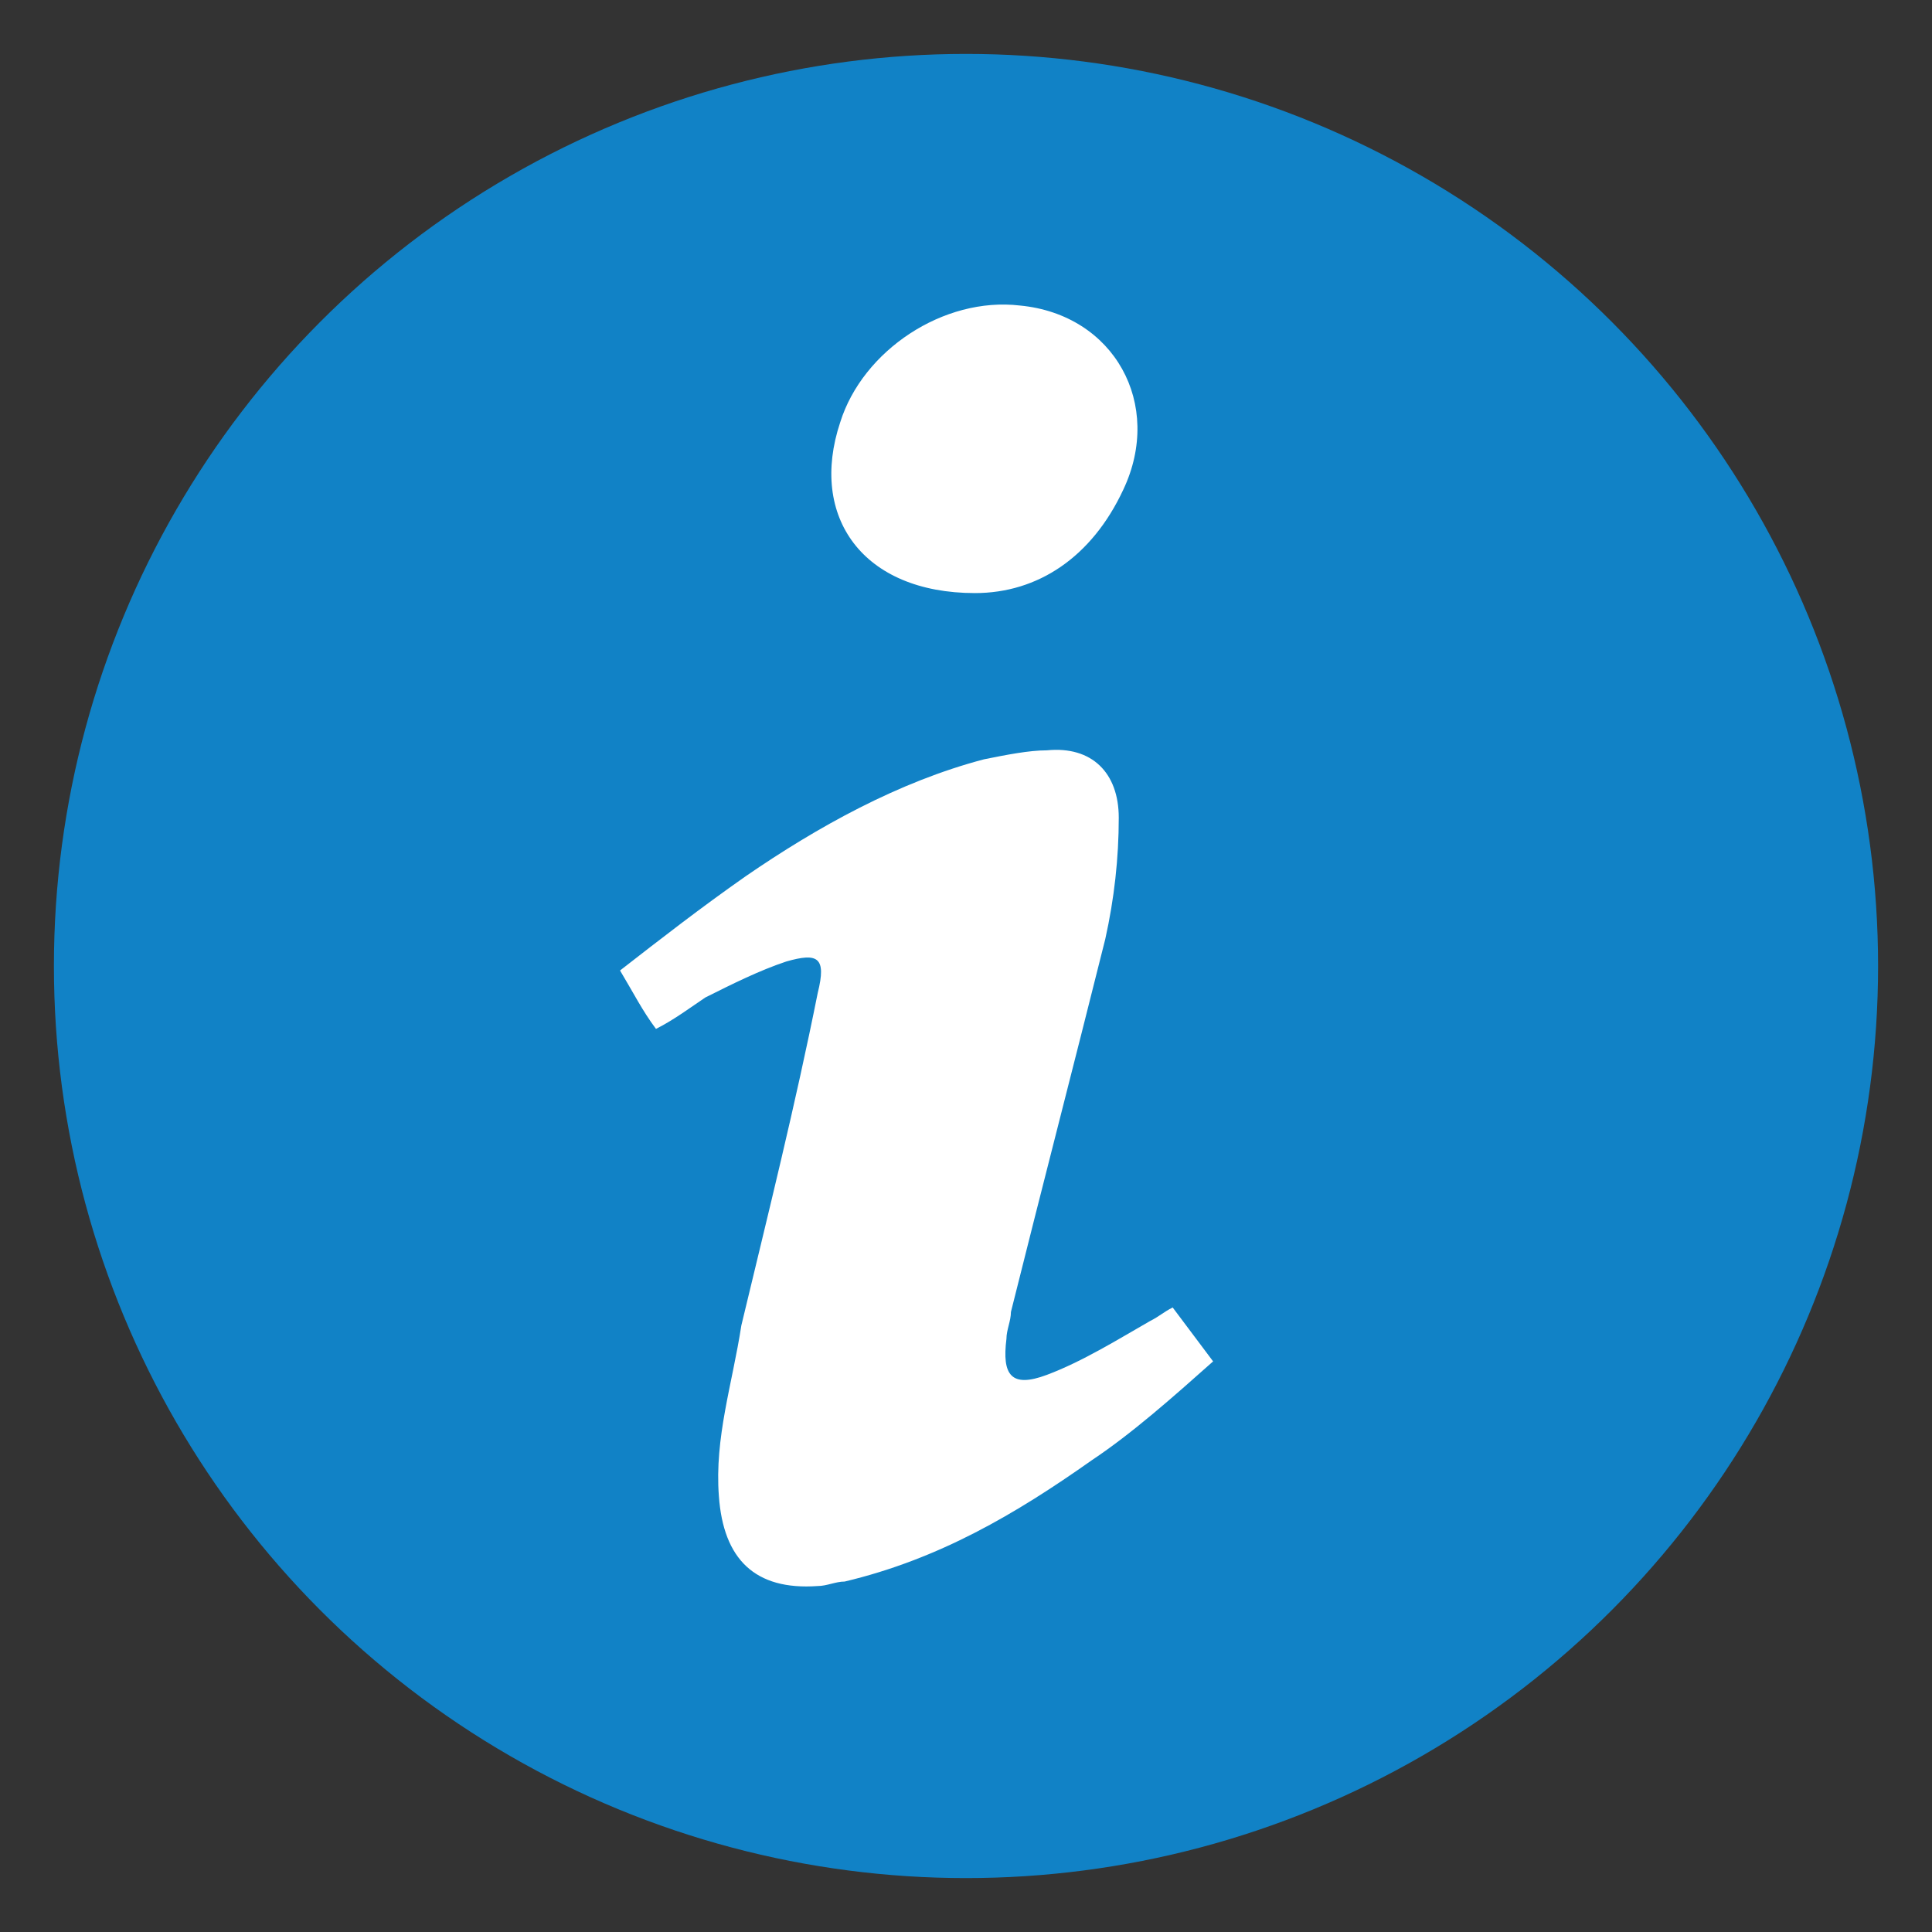 ﻿<?xml version="1.0" encoding="utf-8"?>
<!-- Generator: Adobe Illustrator 20.1.0, SVG Export Plug-In . SVG Version: 6.00 Build 0)  -->
<svg version="1.1" xmlns="http://www.w3.org/2000/svg" xmlns:xlink="http://www.w3.org/1999/xlink" x="0px" y="0px"
	 viewBox="0 0 43 43" style="enable-background:new 0 0 43 43;" xml:space="preserve">
<rect x="0" y="0" width="43" height="43" fill="#333333" stroke="none"/>
<style type="text/css">
	.st0{display:none;}
	.st1{display:inline;}
	.st22{fill:url(#SVGID_1_);}
.st2{fill:#1182c6;}
	.st3{fill:#FFFFFF;}
</style>
<g id="circle">
	
		<linearGradient id="SVGID_1_" gradientUnits="userSpaceOnUse" x1="1.167" y1="21.5" x2="41.833" y2="21.5" gradientTransform="matrix(-8.979319e-11 1 1 8.979319e-11 0 0)">
		<stop  offset="0" style="stop-color:#7E7E7E"/>
		<stop  offset="1" style="stop-color:#575757"/>
	</linearGradient>
	<circle class="st2" cx="21.5" cy="21.5" r="20.3"/>
</g>
<g id="info">
	<g>
		<path class="st3" d="M14.6,22.9c-0.3-0.4-0.5-0.8-0.8-1.3c0.9-0.7,1.8-1.4,2.8-2.1c1.6-1.1,3.4-2.1,5.3-2.6c0.5-0.1,1-0.2,1.4-0.2
			c1-0.1,1.6,0.5,1.6,1.5c0,0.9-0.1,1.8-0.3,2.7c-0.7,2.8-1.4,5.5-2.1,8.3c0,0.2-0.1,0.4-0.1,0.6c-0.1,0.8,0.1,1.1,0.9,0.8
			c0.8-0.3,1.6-0.8,2.3-1.2c0.2-0.1,0.3-0.2,0.5-0.3c0.3,0.4,0.6,0.8,0.9,1.2c-0.9,0.8-1.8,1.6-2.7,2.2c-1.7,1.2-3.4,2.2-5.5,2.7
			c-0.2,0-0.4,0.1-0.6,0.1c-1.4,0.1-2.1-0.6-2.2-2c-0.1-1.3,0.3-2.5,0.5-3.8c0.6-2.5,1.2-4.9,1.7-7.4c0.2-0.8,0-0.9-0.7-0.7
			c-0.6,0.2-1.2,0.5-1.8,0.8C15.4,22.4,15,22.7,14.6,22.9z"/>
		<path class="st3" d="M21.7,13.2c-2.5,0-3.7-1.7-3-3.8c0.5-1.6,2.3-2.8,4-2.6C24.8,7,25.9,9,25,10.9C24.3,12.4,23.1,13.2,21.7,13.2
			z"/>
	</g>
</g>
</svg>
